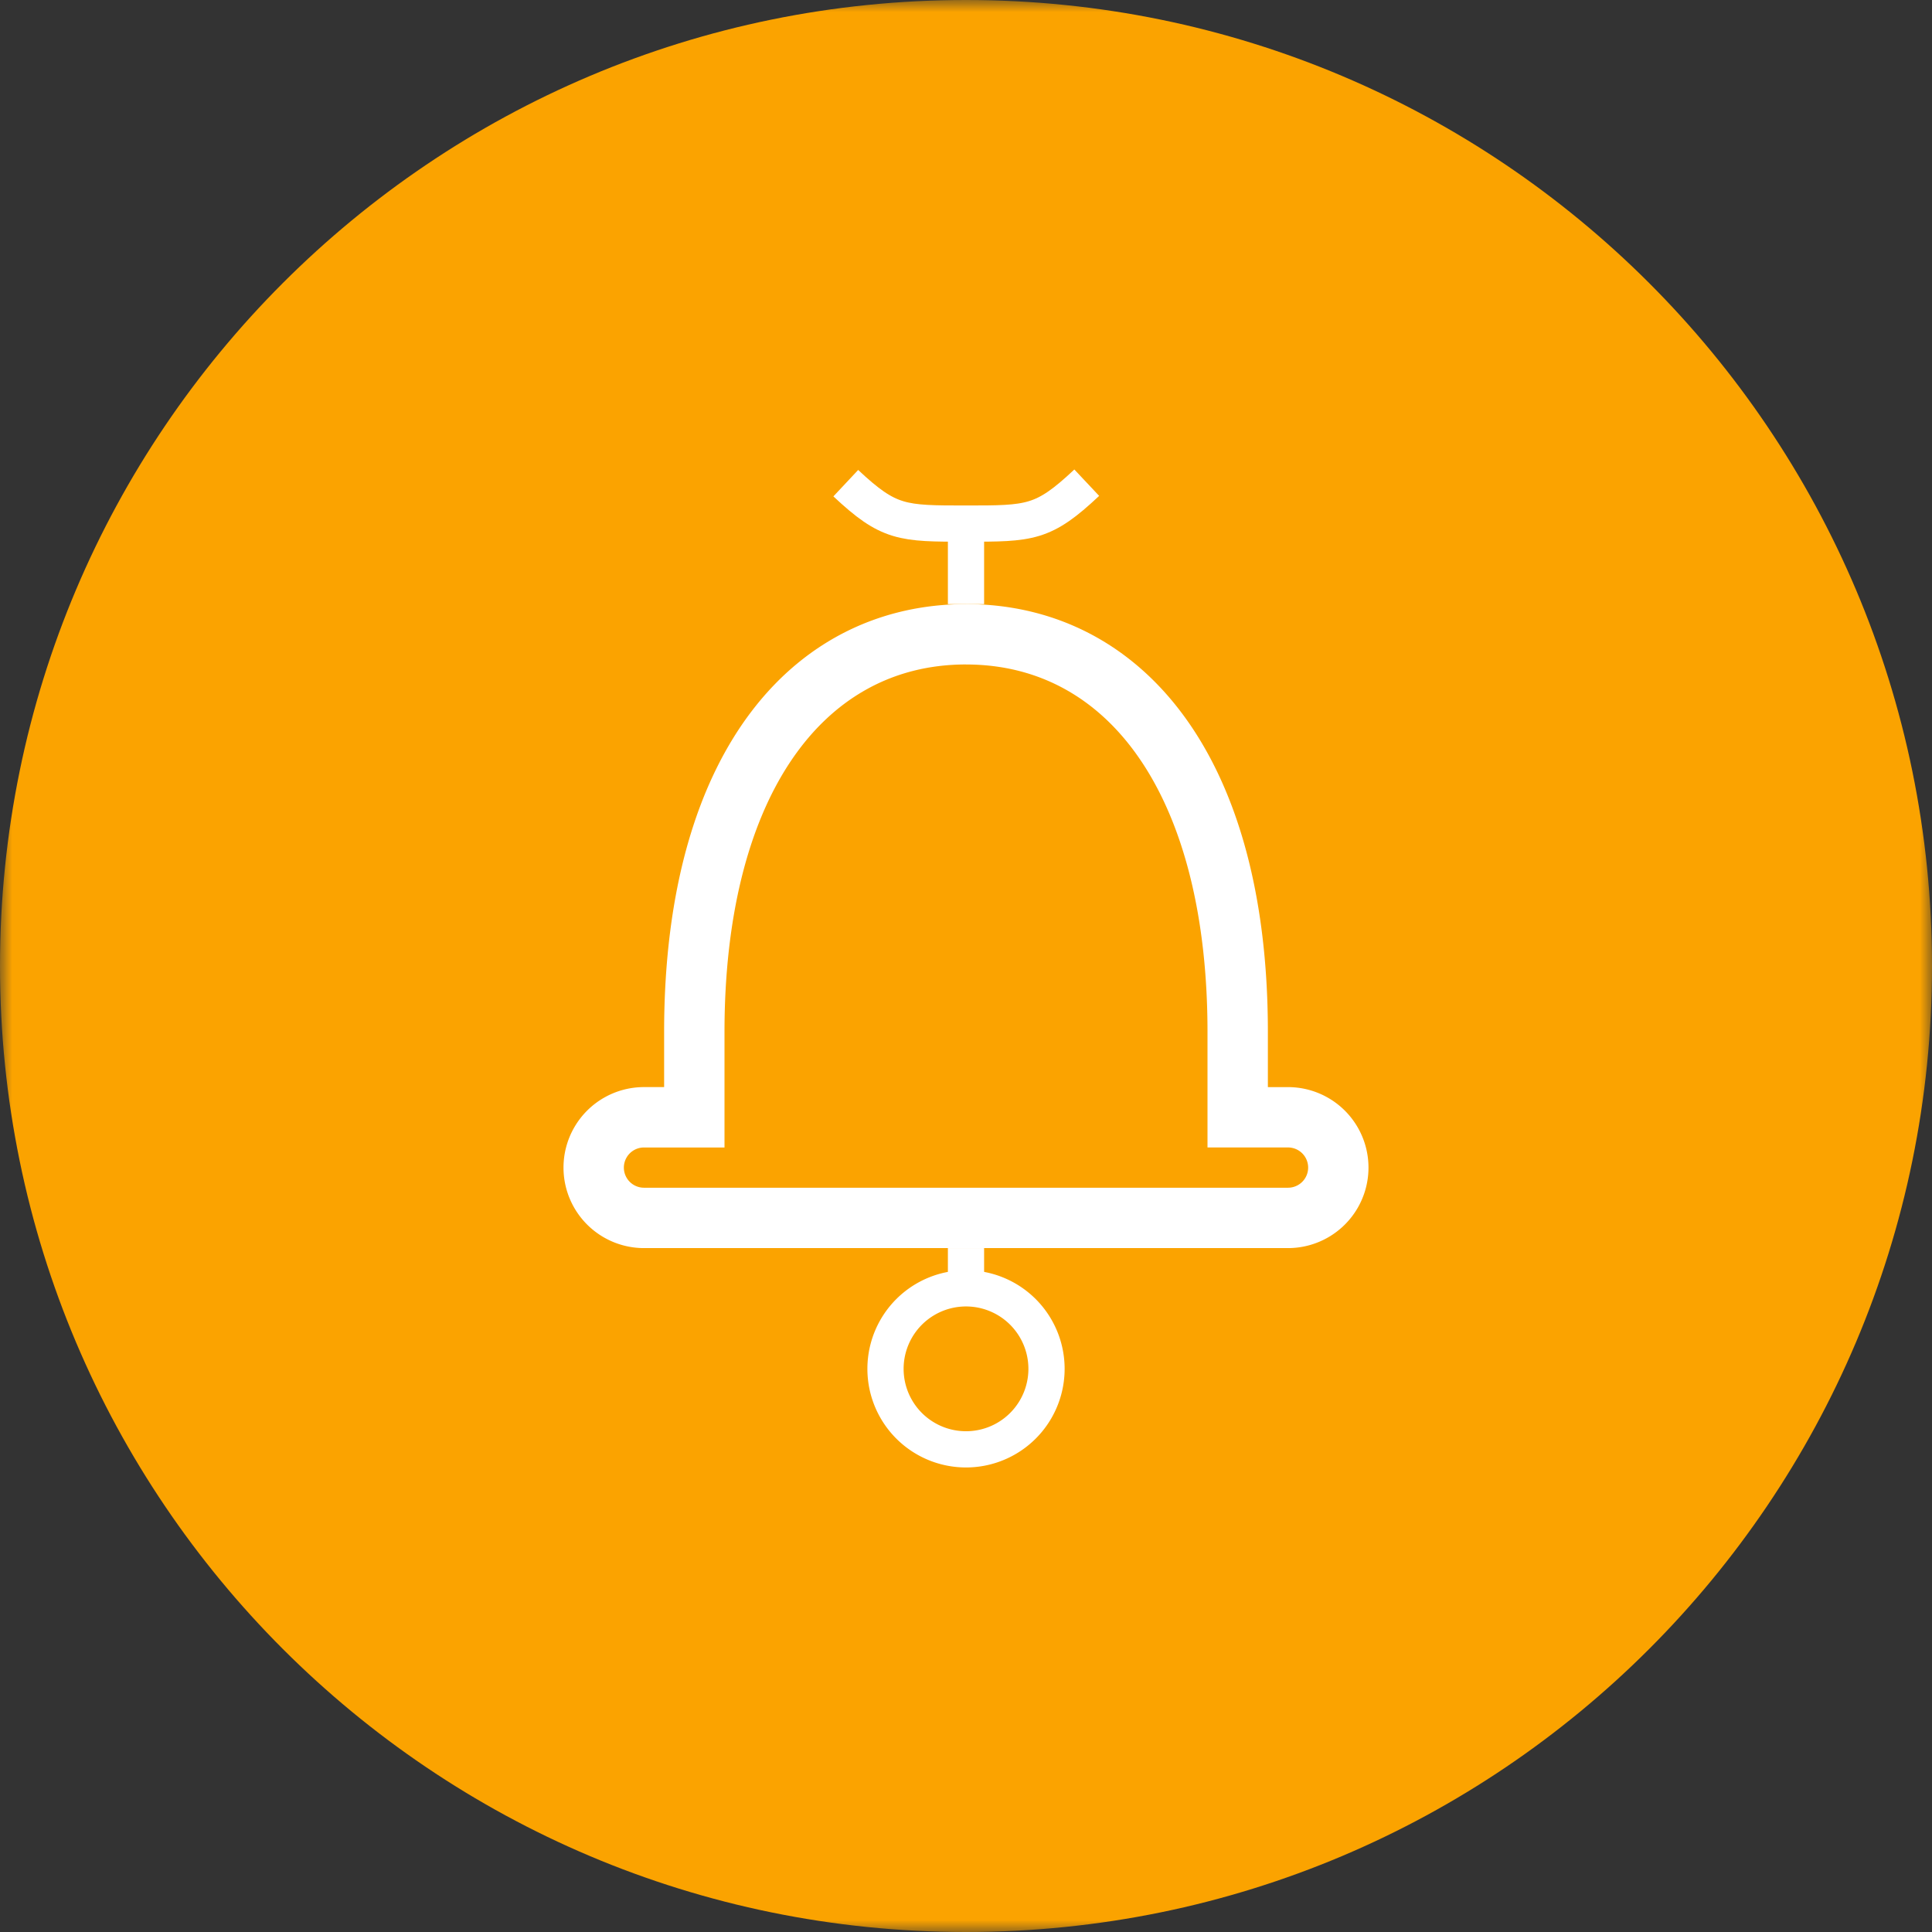 <svg width="80" height="80" fill="none" xmlns="http://www.w3.org/2000/svg"><rect width="100%" height="100%" fill="#333333" stroke="none"/><mask id="a" mask-type="alpha" maskUnits="userSpaceOnUse" x="0" y="0" width="80" height="81"><path fill="#fff" d="M0 0h80v80H0z"/></mask><g mask="url(#a)"><path fill-rule="evenodd" clip-rule="evenodd" d="M0 40C0 17.91 17.909 0 40 0s40 17.91 40 40c0 22.092-17.909 40-40 40S0 62.093 0 40Z" fill="#FBA300"/><path fill-rule="evenodd" clip-rule="evenodd" d="M40 27.515c6.168 0 10 5.831 10 15.219v4.78h3.334a.833.833 0 0 1 0 1.667H26.666a.833.833 0 0 1 0-1.666H30v-4.781c0-9.388 3.832-15.22 10-15.22Zm0-2.5c-6.903 0-12.5 5.79-12.5 17.719v2.28h-.833a3.333 3.333 0 0 0 0 6.667h26.666a3.333 3.333 0 0 0 0-6.666H52.5v-2.281c0-11.93-5.596-17.72-12.5-17.72Z" fill="#fff"/><path d="M40 51.681v1.667" stroke="#fff" stroke-width="1.5"/><path clip-rule="evenodd" d="M36.667 56.681a3.333 3.333 0 1 1 6.667 0 3.333 3.333 0 0 1-6.667 0Z" stroke="#fff" stroke-width="1.5"/><path d="M40 25.015V21.68M45 19.987c-1.802 1.694-2.34 1.694-5 1.694-2.65 0-3.193 0-4.978-1.674" stroke="#fff" stroke-width="1.5"/></g></svg>
